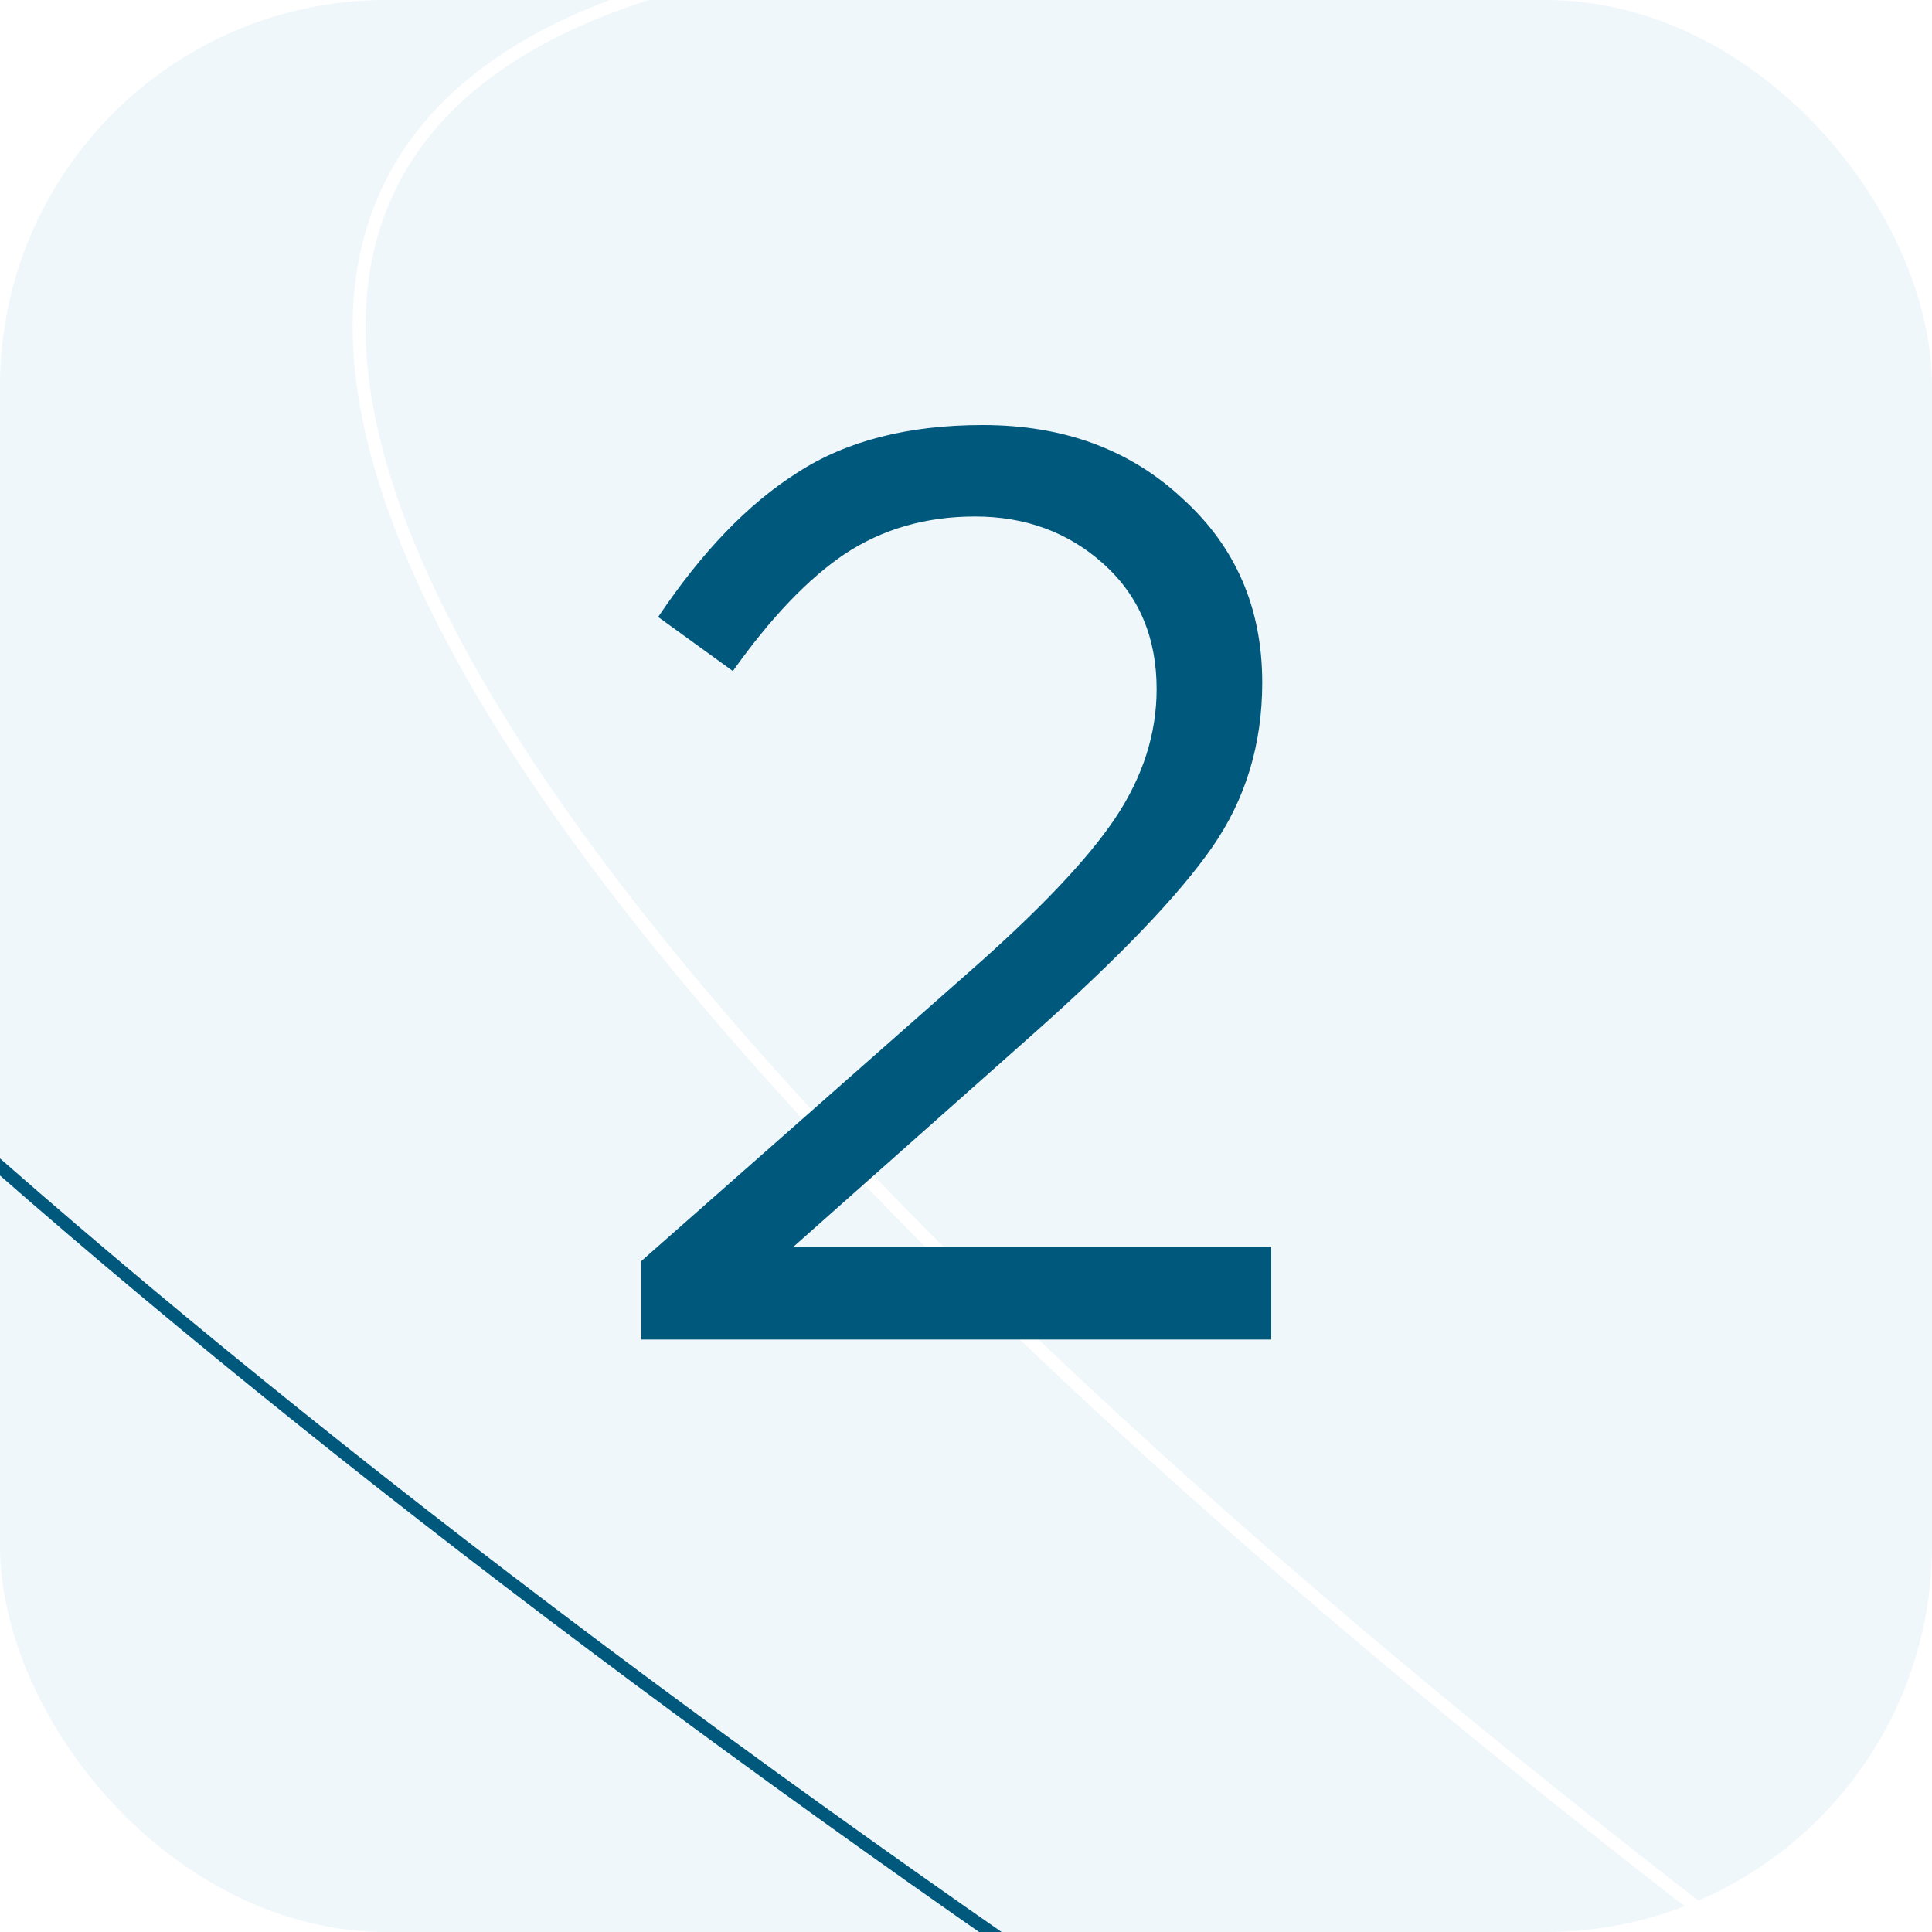 <?xml version="1.0" encoding="UTF-8"?> <svg xmlns="http://www.w3.org/2000/svg" width="150" height="150" viewBox="0 0 150 150" fill="none"> <g clip-path="url(#clip0_1019_15)"> <rect width="150" height="150" rx="30" fill="#EFF7FB"></rect> <path d="M840.366 417.863C837.34 423.939 831.598 428.531 823.351 431.677C815.101 434.825 804.379 436.511 791.466 436.791C765.642 437.35 731.165 432.28 690.434 422.163C608.981 401.929 502.626 361.535 390.684 305.77C278.741 250.004 182.434 189.44 117.22 136.609C84.61 110.191 59.796 85.724 44.687 64.774C37.132 54.298 32.02 44.724 29.563 36.242C27.107 27.764 27.314 20.414 30.34 14.339C33.367 8.264 39.109 3.672 47.355 0.525C55.606 -2.622 66.328 -4.309 79.24 -4.588C105.065 -5.147 139.542 -0.078 180.272 10.04C261.725 30.273 368.08 70.667 480.023 126.433C591.965 182.198 688.272 242.762 753.486 295.593C786.097 322.011 810.91 346.478 826.019 367.429C833.574 377.904 838.687 387.479 841.144 395.96C843.599 404.438 843.393 411.788 840.366 417.863Z" stroke="white"></path> <path d="M743.366 388.863C740.34 394.939 734.598 399.531 726.351 402.677C718.101 405.825 707.379 407.511 694.466 407.791C668.642 408.35 634.165 403.28 593.434 393.163C511.981 372.929 405.626 332.535 293.684 276.77C181.741 221.004 85.434 160.44 20.22 107.609C-12.39 81.191 -37.204 56.724 -52.313 35.774C-59.868 25.298 -64.98 15.724 -67.437 7.242C-69.893 -1.236 -69.686 -8.586 -66.66 -14.661C-63.633 -20.736 -57.891 -25.328 -49.645 -28.475C-41.394 -31.622 -30.672 -33.309 -17.759 -33.588C8.065 -34.147 42.542 -29.078 83.272 -18.96C164.725 1.273 271.08 41.667 383.023 97.433C494.965 153.198 591.272 213.762 656.486 266.593C689.097 293.011 713.91 317.478 729.019 338.429C736.574 348.904 741.687 358.479 744.144 366.96C746.599 375.438 746.393 382.788 743.366 388.863Z" stroke="#00587C"></path> <path d="M49.8 104V97.9L75.2 75.5C80.667 70.7 84.467 66.7 86.6 63.5C88.733 60.3 89.8 56.967 89.8 53.5C89.8 49.5 88.433 46.267 85.7 43.8C82.967 41.333 79.633 40.1 75.7 40.1C71.9 40.1 68.533 41.067 65.6 43C62.733 44.933 59.833 47.967 56.9 52.1L51.1 47.9C54.5 42.833 58.1 39.1 61.9 36.7C65.7 34.233 70.5 33 76.3 33C82.567 33 87.733 34.9 91.8 38.7C95.933 42.433 98 47.2 98 53C98 57.8 96.7 62.067 94.1 65.8C91.5 69.533 86.9 74.333 80.3 80.2L61.6 96.8H98.7V104H49.8Z" fill="#00587C"></path> <g filter="url(#filter0_f_1019_15)"> <circle cx="223.5" cy="328.5" r="98.5" fill="#E14721"></circle> </g> </g> <defs> <filter id="filter0_f_1019_15" x="-175" y="-70" width="797" height="797" filterUnits="userSpaceOnUse" color-interpolation-filters="sRGB"> <feFlood flood-opacity="0" result="BackgroundImageFix"></feFlood> <feBlend mode="normal" in="SourceGraphic" in2="BackgroundImageFix" result="shape"></feBlend> <feGaussianBlur stdDeviation="150" result="effect1_foregroundBlur_1019_15"></feGaussianBlur> </filter> <clipPath id="clip0_1019_15"> <rect width="150" height="150" rx="30" fill="white"></rect> </clipPath> </defs> </svg> 